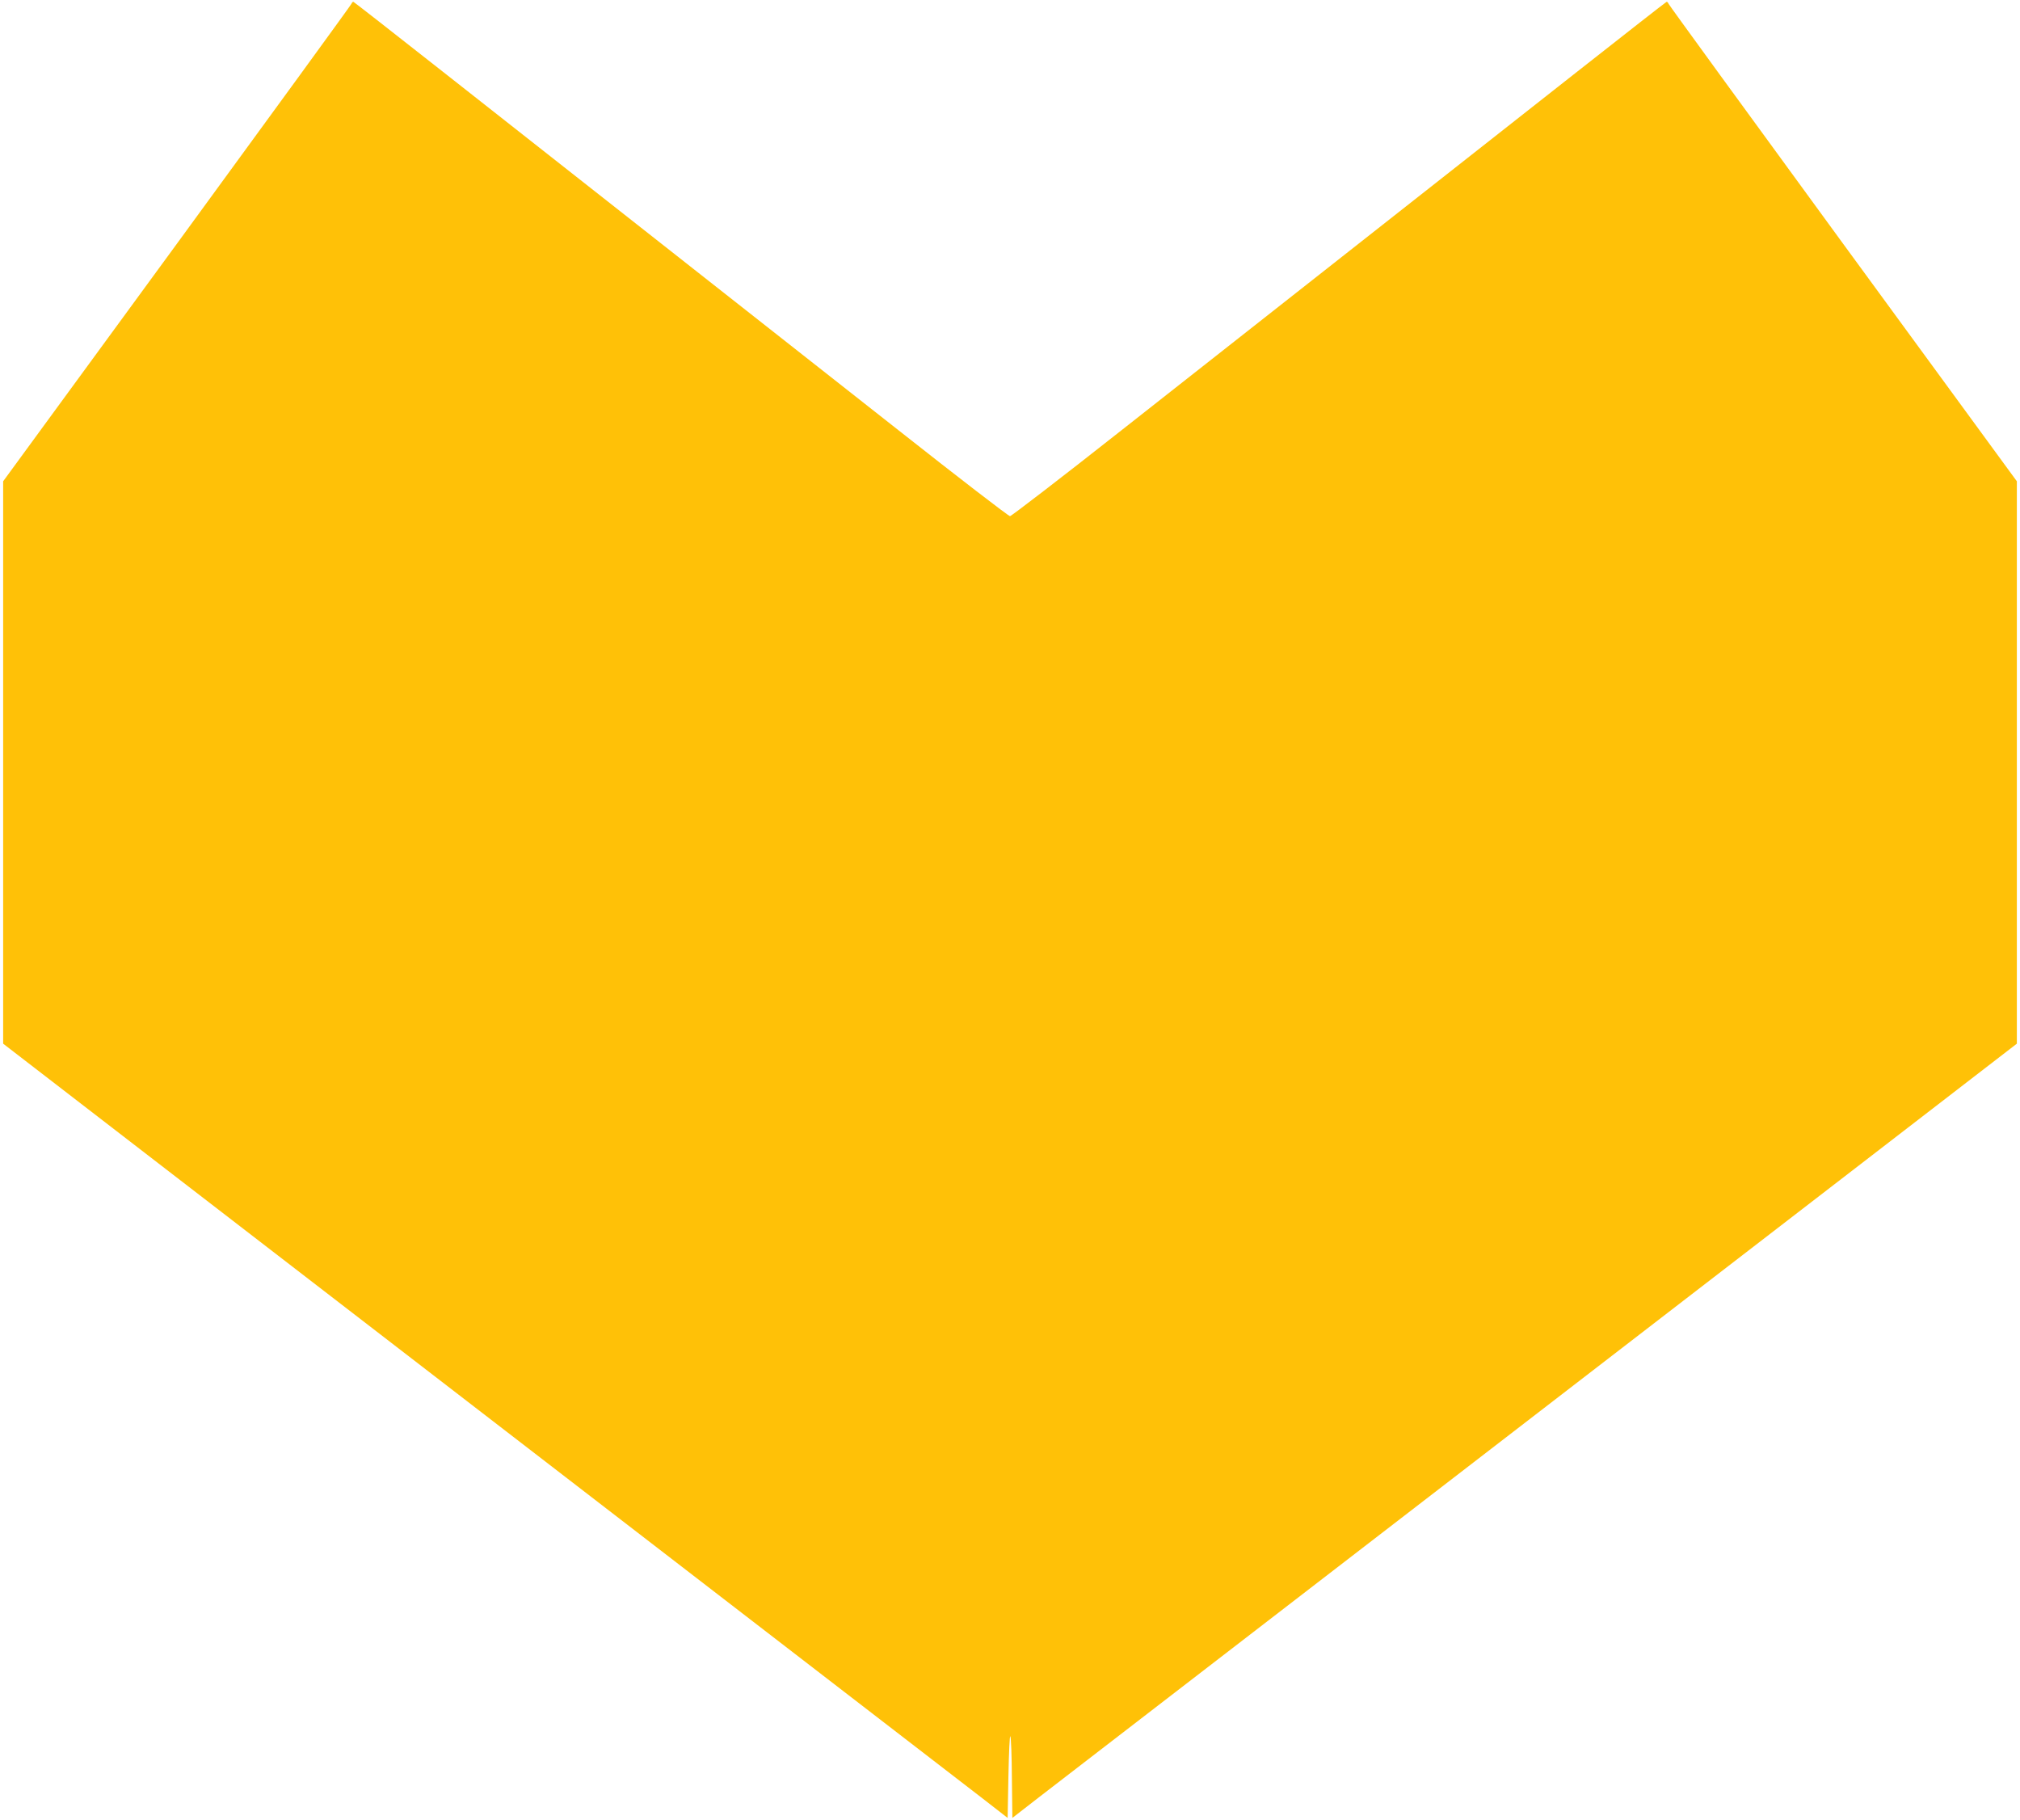 <?xml version="1.0" standalone="no"?>
<!DOCTYPE svg PUBLIC "-//W3C//DTD SVG 20010904//EN"
 "http://www.w3.org/TR/2001/REC-SVG-20010904/DTD/svg10.dtd">
<svg version="1.0" xmlns="http://www.w3.org/2000/svg"
 width="1280pt" height="1153pt" viewBox="0 0 1280 1153"
 preserveAspectRatio="xMidYMid meet">
<g transform="translate(0,1153) scale(0.1,-0.1)"
fill="#ffc107" stroke="none">
<path d="M2227 11506 c-3 -8 -501 -692 -1106 -1520 l-1101 -1505 0 -1781 0
-1782 1047 -807 c1940 -1494 4977 -3834 5148 -3966 l170 -132 5 266 c3 146 8
259 12 251 5 -8 9 -128 10 -266 l3 -251 170 132 c165 127 3017 2324 5148 3966
l1047 807 0 1782 0 1781 -1101 1505 c-605 828 -1103 1512 -1106 1520 -3 8 -9
14 -13 12 -5 -2 -257 -199 -562 -439 -745 -586 -2051 -1614 -2893 -2276 -379
-299 -697 -543 -705 -543 -9 0 -326 244 -705 543 -926 728 -2216 1743 -2893
2276 -305 240 -557 437 -562 439 -4 2 -10 -4 -13 -12z"/>
</g>
</svg>
